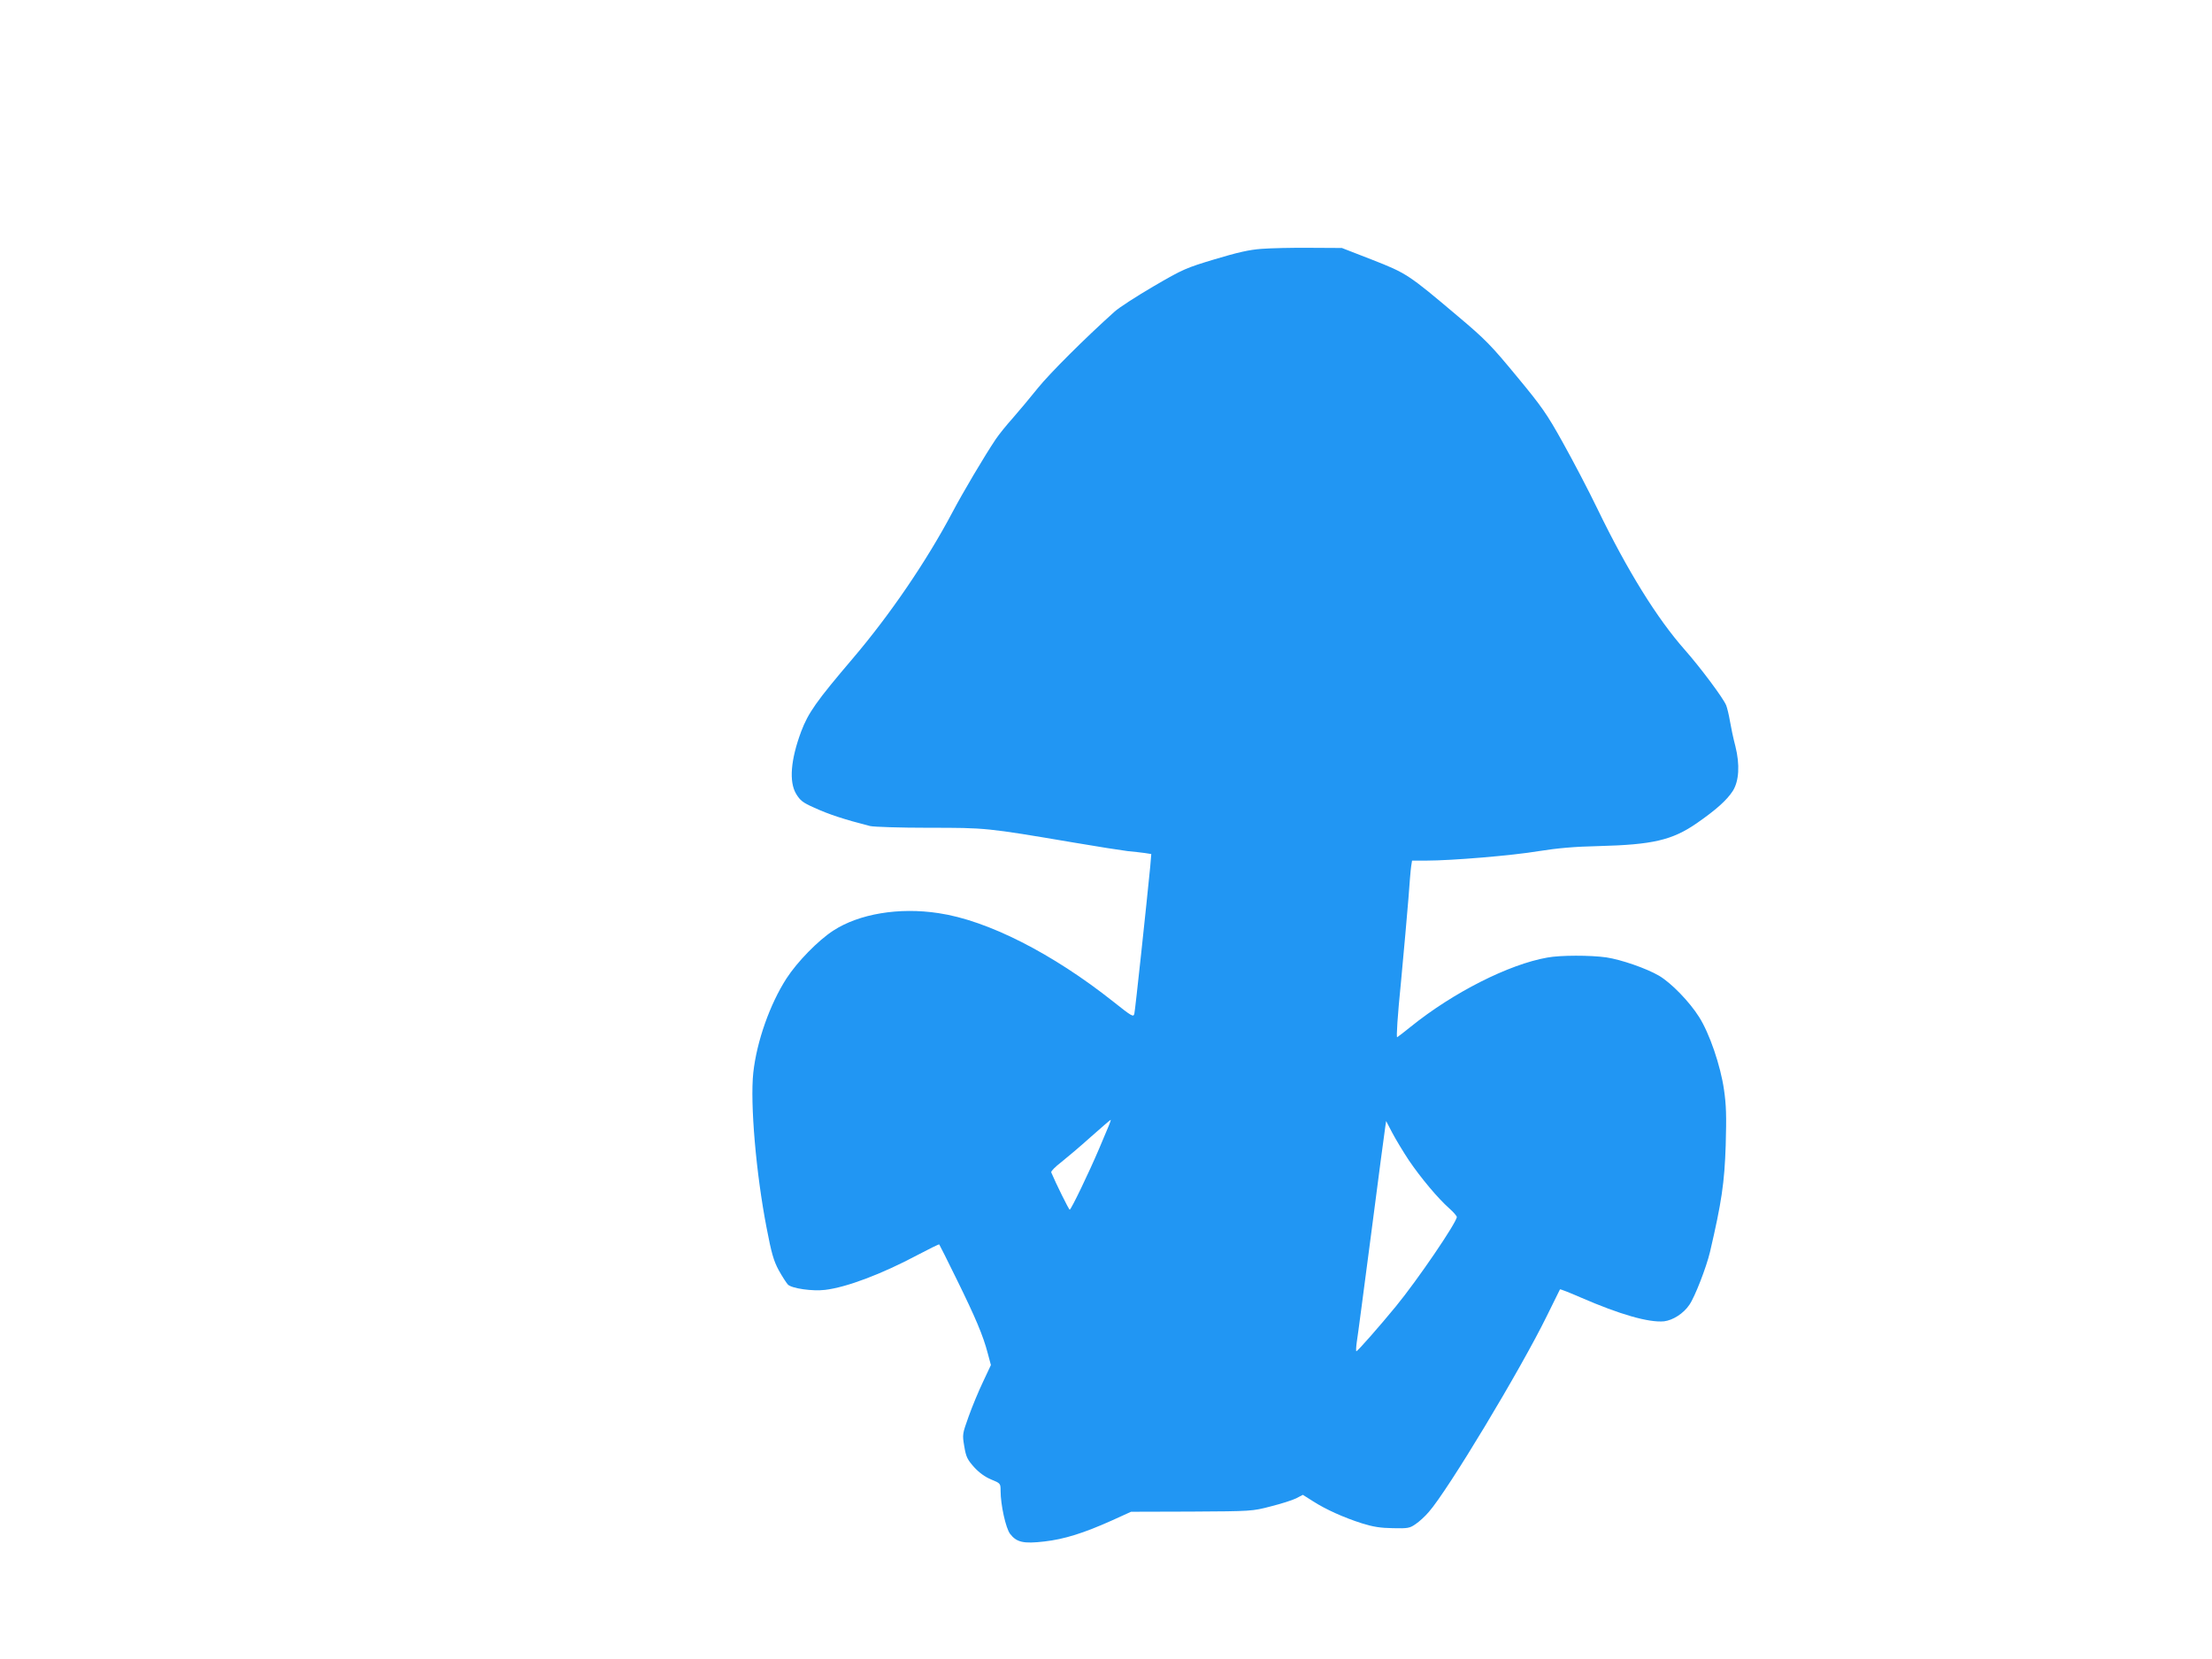 <?xml version="1.0" standalone="no"?>
<!DOCTYPE svg PUBLIC "-//W3C//DTD SVG 20010904//EN"
 "http://www.w3.org/TR/2001/REC-SVG-20010904/DTD/svg10.dtd">
<svg version="1.0" xmlns="http://www.w3.org/2000/svg"
 width="1280pt" height="960pt" viewBox="0 0 1280 960"
 preserveAspectRatio="xMidYMid meet">
<g transform="translate(0,960) scale(0.1,-0.1)"
fill="#2196f3" stroke="none">
<path d="M7300 8160 c-71 -5 -140 -21 -270 -60 -166 -50 -184 -57 -355 -157
-99 -58 -200 -123 -225 -146 -174 -156 -374 -356 -443 -441 -45 -56 -111 -135
-147 -176 -37 -41 -80 -95 -97 -120 -66 -98 -192 -311 -252 -425 -150 -283
-360 -591 -576 -845 -212 -249 -258 -315 -299 -423 -61 -164 -71 -291 -29
-361 23 -38 39 -51 103 -79 84 -39 176 -69 325 -107 23 -5 170 -10 340 -10
331 0 333 0 835 -85 140 -24 282 -46 315 -50 33 -3 77 -8 99 -11 l38 -6 -6
-72 c-21 -214 -87 -833 -92 -852 -5 -21 -14 -16 -122 70 -352 279 -727 470
-1011 512 -229 35 -460 -4 -609 -101 -88 -57 -208 -180 -271 -277 -96 -149
-172 -364 -192 -545 -19 -179 16 -584 77 -898 28 -147 41 -191 70 -245 20 -36
44 -73 53 -83 22 -23 144 -40 216 -31 125 15 328 92 533 201 68 36 125 64 127
62 2 -2 48 -94 102 -204 107 -218 152 -323 179 -427 l18 -67 -46 -98 c-26 -54
-63 -144 -83 -200 -36 -101 -37 -103 -25 -173 10 -61 18 -76 56 -119 29 -32
63 -57 99 -72 54 -22 55 -23 55 -65 0 -82 30 -217 55 -250 38 -49 78 -58 198
-44 115 13 227 48 392 122 l110 50 350 1 c347 2 351 2 458 30 60 15 126 36
148 47 l38 20 57 -36 c74 -48 181 -96 285 -129 64 -20 107 -27 179 -28 87 -2
98 0 132 24 21 14 55 45 76 70 109 123 531 824 683 1134 41 83 75 152 76 154
2 2 56 -19 120 -47 228 -99 393 -146 482 -138 51 6 113 45 147 96 32 46 98
217 119 305 67 287 84 401 91 617 5 172 3 234 -10 323 -20 139 -84 326 -144
420 -56 89 -161 197 -232 239 -74 43 -219 93 -305 106 -92 13 -266 13 -341 -1
-223 -39 -546 -203 -789 -399 -38 -31 -75 -59 -80 -62 -6 -4 2 123 22 320 17
180 36 397 43 482 6 85 13 170 16 188 l5 32 83 0 c145 0 496 29 651 55 107 17
206 26 345 29 313 8 426 34 568 132 111 77 174 133 209 187 36 57 42 151 15
259 -12 45 -26 112 -32 148 -6 36 -16 75 -21 88 -16 41 -150 220 -240 322
-160 181 -331 456 -505 815 -53 110 -144 283 -201 385 -91 164 -121 207 -266
382 -147 178 -179 212 -342 349 -285 241 -296 248 -495 326 l-175 68 -185 1
c-102 1 -228 -2 -280 -6z m-883 -5072 c-8 -18 -33 -78 -56 -133 -59 -139 -163
-355 -171 -355 -5 0 -81 154 -107 216 -2 7 24 33 58 59 34 27 111 92 172 147
61 54 112 98 114 98 2 0 -3 -15 -10 -32z m1736 -203 c68 -100 168 -220 234
-278 24 -21 43 -44 43 -49 0 -31 -228 -366 -353 -518 -91 -111 -220 -258 -228
-259 -3 -1 -2 23 2 52 5 28 42 313 84 632 41 319 78 595 81 614 l5 34 36 -69
c20 -38 63 -109 96 -159z"/>
</g>
</svg>
